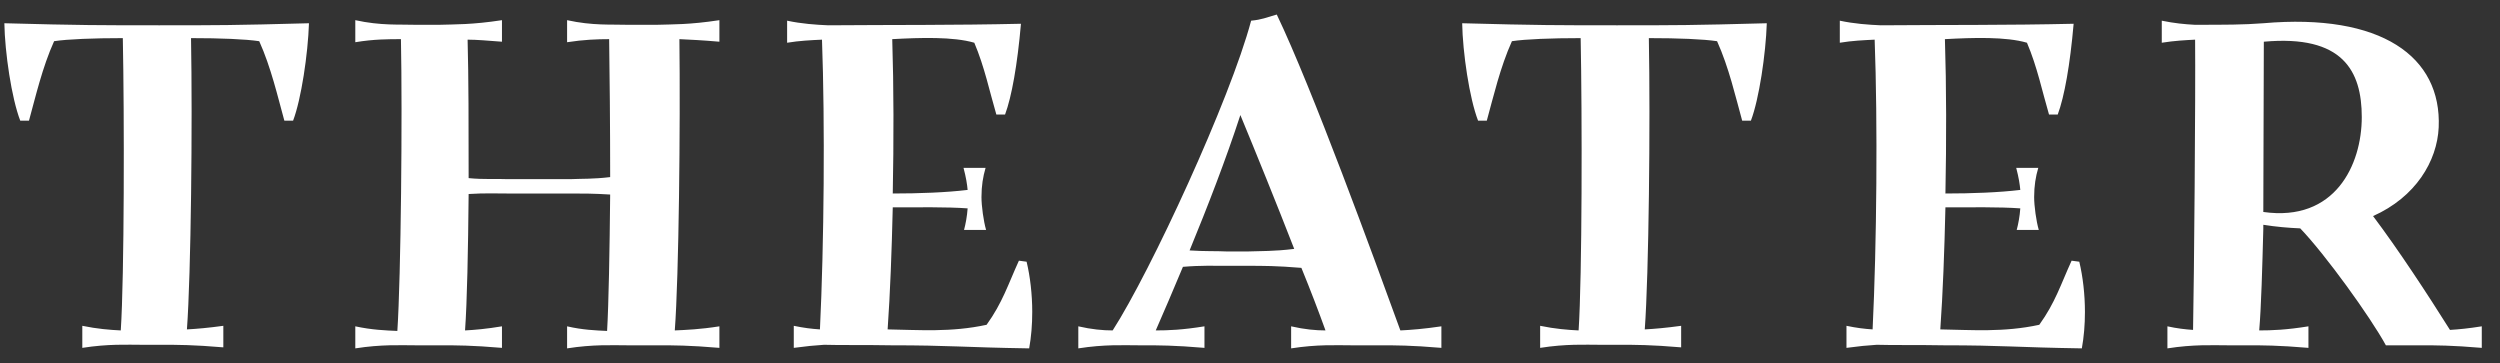 <svg width="117" height="17" viewBox="0 0 117 17" fill="none" xmlns="http://www.w3.org/2000/svg">
<rect x="0" y="0" width="117" height="17" fill="#333333" stroke="none"/>
<path d="M7.452 1.184C10.188 1.184 10.932 1.184 14.46 1.088C14.412 2.528 14.1 4.64 13.716 5.648H13.308C12.996 4.52 12.684 3.152 12.132 1.928C11.484 1.832 10.332 1.784 8.94 1.784C9.012 5.744 8.94 12.824 8.748 15.416C9.204 15.392 9.756 15.344 10.452 15.248V16.256C9.036 16.136 8.316 16.136 7.548 16.136H6.636C5.964 16.136 5.076 16.088 3.852 16.28V15.248C4.548 15.392 5.148 15.44 5.652 15.464C5.82 12.92 5.82 5.384 5.748 1.784C4.38 1.784 3.156 1.832 2.532 1.928C1.98 3.152 1.668 4.52 1.356 5.648H0.948C0.54 4.592 0.228 2.456 0.204 1.088C3.732 1.184 4.716 1.184 7.452 1.184ZM33.668 0.944V1.952C32.852 1.88 32.276 1.856 31.796 1.832C31.844 5.84 31.772 12.944 31.58 15.464C32.108 15.44 32.756 15.416 33.668 15.272V16.28C32.252 16.16 31.532 16.16 30.764 16.16H29.324C28.652 16.16 27.764 16.112 26.54 16.304V15.272C27.26 15.44 27.884 15.464 28.412 15.488C28.484 14.264 28.532 11.744 28.556 9.104C27.788 9.056 27.26 9.056 26.708 9.056H23.732C23.252 9.056 22.676 9.032 21.932 9.08C21.908 11.696 21.86 14.144 21.764 15.464C22.22 15.44 22.772 15.392 23.492 15.272V16.28C22.076 16.16 21.356 16.16 20.588 16.16H19.412C18.74 16.16 17.852 16.112 16.628 16.304V15.272C17.396 15.44 18.044 15.464 18.596 15.488C18.764 12.944 18.836 5.408 18.764 1.832C18.188 1.832 17.492 1.832 16.628 1.976V0.944C17.828 1.208 18.716 1.136 19.412 1.16H20.588C21.308 1.136 22.076 1.16 23.492 0.944V1.952C22.844 1.904 22.316 1.856 21.884 1.856C21.932 3.608 21.932 6.008 21.932 8.336C22.652 8.408 23.252 8.36 23.732 8.384H26.708C27.236 8.36 27.764 8.384 28.556 8.288C28.556 5.888 28.532 3.464 28.508 1.832C27.956 1.832 27.308 1.856 26.54 1.976V0.944C27.74 1.208 28.628 1.136 29.324 1.16H30.764C31.484 1.136 32.252 1.16 33.668 0.944ZM47.685 12.2L48.045 12.248C48.213 12.944 48.309 13.784 48.309 14.6C48.309 15.2 48.261 15.776 48.165 16.304C45.093 16.256 44.469 16.16 41.685 16.16C40.413 16.136 39.357 16.16 38.565 16.136C38.157 16.16 37.677 16.208 37.149 16.28V15.248C37.605 15.344 37.989 15.392 38.373 15.416C38.565 11.432 38.613 5.768 38.469 1.856C37.965 1.88 37.413 1.904 36.837 2V0.968C37.509 1.112 38.181 1.16 38.757 1.184C41.757 1.16 44.661 1.184 47.781 1.112C47.613 3.032 47.349 4.52 47.037 5.36H46.629C46.317 4.304 46.077 3.128 45.597 2C44.613 1.712 43.077 1.76 41.757 1.832C41.829 4.088 41.829 6.608 41.781 9.056C43.005 9.056 44.301 9.008 45.285 8.888C45.261 8.624 45.213 8.312 45.093 7.856H46.125C46.005 8.264 45.933 8.696 45.933 9.224C45.933 9.632 46.029 10.352 46.149 10.76H45.117C45.189 10.496 45.261 10.112 45.285 9.752C44.301 9.68 42.957 9.704 41.781 9.704C41.733 11.744 41.661 13.712 41.541 15.416C43.005 15.44 44.517 15.56 46.173 15.2C46.917 14.168 47.181 13.304 47.685 12.2ZM65.537 15.464C66.041 15.44 66.641 15.392 67.457 15.272V16.28C66.041 16.16 65.321 16.16 64.553 16.16H63.209C62.537 16.16 61.649 16.112 60.425 16.304V15.272C61.049 15.416 61.577 15.464 62.033 15.464C61.721 14.6 61.337 13.592 60.905 12.536C59.753 12.44 59.105 12.44 58.409 12.44H57.401C56.873 12.44 56.201 12.416 55.361 12.488C54.905 13.568 54.473 14.6 54.089 15.464C54.665 15.464 55.337 15.44 56.369 15.272V16.28C54.953 16.16 54.233 16.16 53.465 16.16H53.249C52.577 16.16 51.689 16.112 50.465 16.304V15.272C51.089 15.416 51.617 15.464 52.073 15.464C53.849 12.704 57.569 4.664 58.553 0.968C59.057 0.92 59.249 0.824 59.753 0.68C61.409 4.136 64.289 12.032 65.537 15.464ZM57.401 11.768H58.409C58.985 11.744 59.609 11.768 60.569 11.648C59.729 9.488 58.793 7.184 58.049 5.384C57.377 7.448 56.513 9.68 55.673 11.72C56.369 11.768 56.921 11.744 57.401 11.768ZM75.678 1.184C78.415 1.184 79.159 1.184 82.686 1.088C82.638 2.528 82.326 4.64 81.942 5.648H81.534C81.222 4.52 80.91 3.152 80.359 1.928C79.71 1.832 78.558 1.784 77.166 1.784C77.239 5.744 77.166 12.824 76.975 15.416C77.43 15.392 77.983 15.344 78.678 15.248V16.256C77.263 16.136 76.543 16.136 75.775 16.136H74.862C74.191 16.136 73.302 16.088 72.079 16.28V15.248C72.775 15.392 73.374 15.44 73.879 15.464C74.046 12.92 74.046 5.384 73.975 1.784C72.606 1.784 71.382 1.832 70.758 1.928C70.207 3.152 69.894 4.52 69.582 5.648H69.174C68.766 4.592 68.454 2.456 68.43 1.088C71.959 1.184 72.942 1.184 75.678 1.184ZM96.951 12.2L97.311 12.248C97.478 12.944 97.575 13.784 97.575 14.6C97.575 15.2 97.526 15.776 97.43 16.304C94.359 16.256 93.734 16.16 90.951 16.16C89.678 16.136 88.623 16.16 87.831 16.136C87.422 16.16 86.942 16.208 86.415 16.28V15.248C86.871 15.344 87.254 15.392 87.638 15.416C87.831 11.432 87.879 5.768 87.734 1.856C87.231 1.88 86.678 1.904 86.103 2V0.968C86.775 1.112 87.447 1.16 88.022 1.184C91.022 1.16 93.927 1.184 97.046 1.112C96.879 3.032 96.615 4.52 96.302 5.36H95.894C95.582 4.304 95.343 3.128 94.862 2C93.879 1.712 92.343 1.76 91.022 1.832C91.094 4.088 91.094 6.608 91.046 9.056C92.27 9.056 93.567 9.008 94.55 8.888C94.526 8.624 94.478 8.312 94.359 7.856H95.391C95.27 8.264 95.198 8.696 95.198 9.224C95.198 9.632 95.294 10.352 95.415 10.76H94.382C94.454 10.496 94.526 10.112 94.55 9.752C93.567 9.68 92.222 9.704 91.046 9.704C90.999 11.744 90.927 13.712 90.806 15.416C92.27 15.44 93.782 15.56 95.439 15.2C96.183 14.168 96.447 13.304 96.951 12.2ZM114.659 15.44C115.067 15.416 115.547 15.368 116.147 15.272V16.28C114.731 16.16 114.011 16.16 113.267 16.16H111.659C110.939 14.84 108.827 11.912 107.651 10.688C107.099 10.664 106.523 10.616 105.923 10.52V10.712C105.875 12.512 105.827 14.336 105.731 15.464C106.307 15.464 107.003 15.44 108.035 15.272V16.28C106.619 16.16 105.899 16.16 105.131 16.16H104.219C103.547 16.16 102.659 16.112 101.435 16.304V15.272C101.867 15.368 102.275 15.416 102.635 15.44C102.683 13.136 102.755 4.4 102.731 1.856C102.275 1.88 101.771 1.904 101.171 2V0.968C101.747 1.088 102.251 1.136 102.707 1.16C104.147 1.16 104.987 1.16 105.923 1.088C111.443 0.608 114.275 2.648 114.131 5.96C114.059 7.544 113.051 9.224 111.059 10.112C112.235 11.672 113.603 13.76 114.659 15.44ZM105.947 1.952L105.923 9.92C109.283 10.4 110.531 7.712 110.531 5.48C110.531 3.32 109.643 1.616 105.947 1.952Z" fill="white"/>
</svg>
